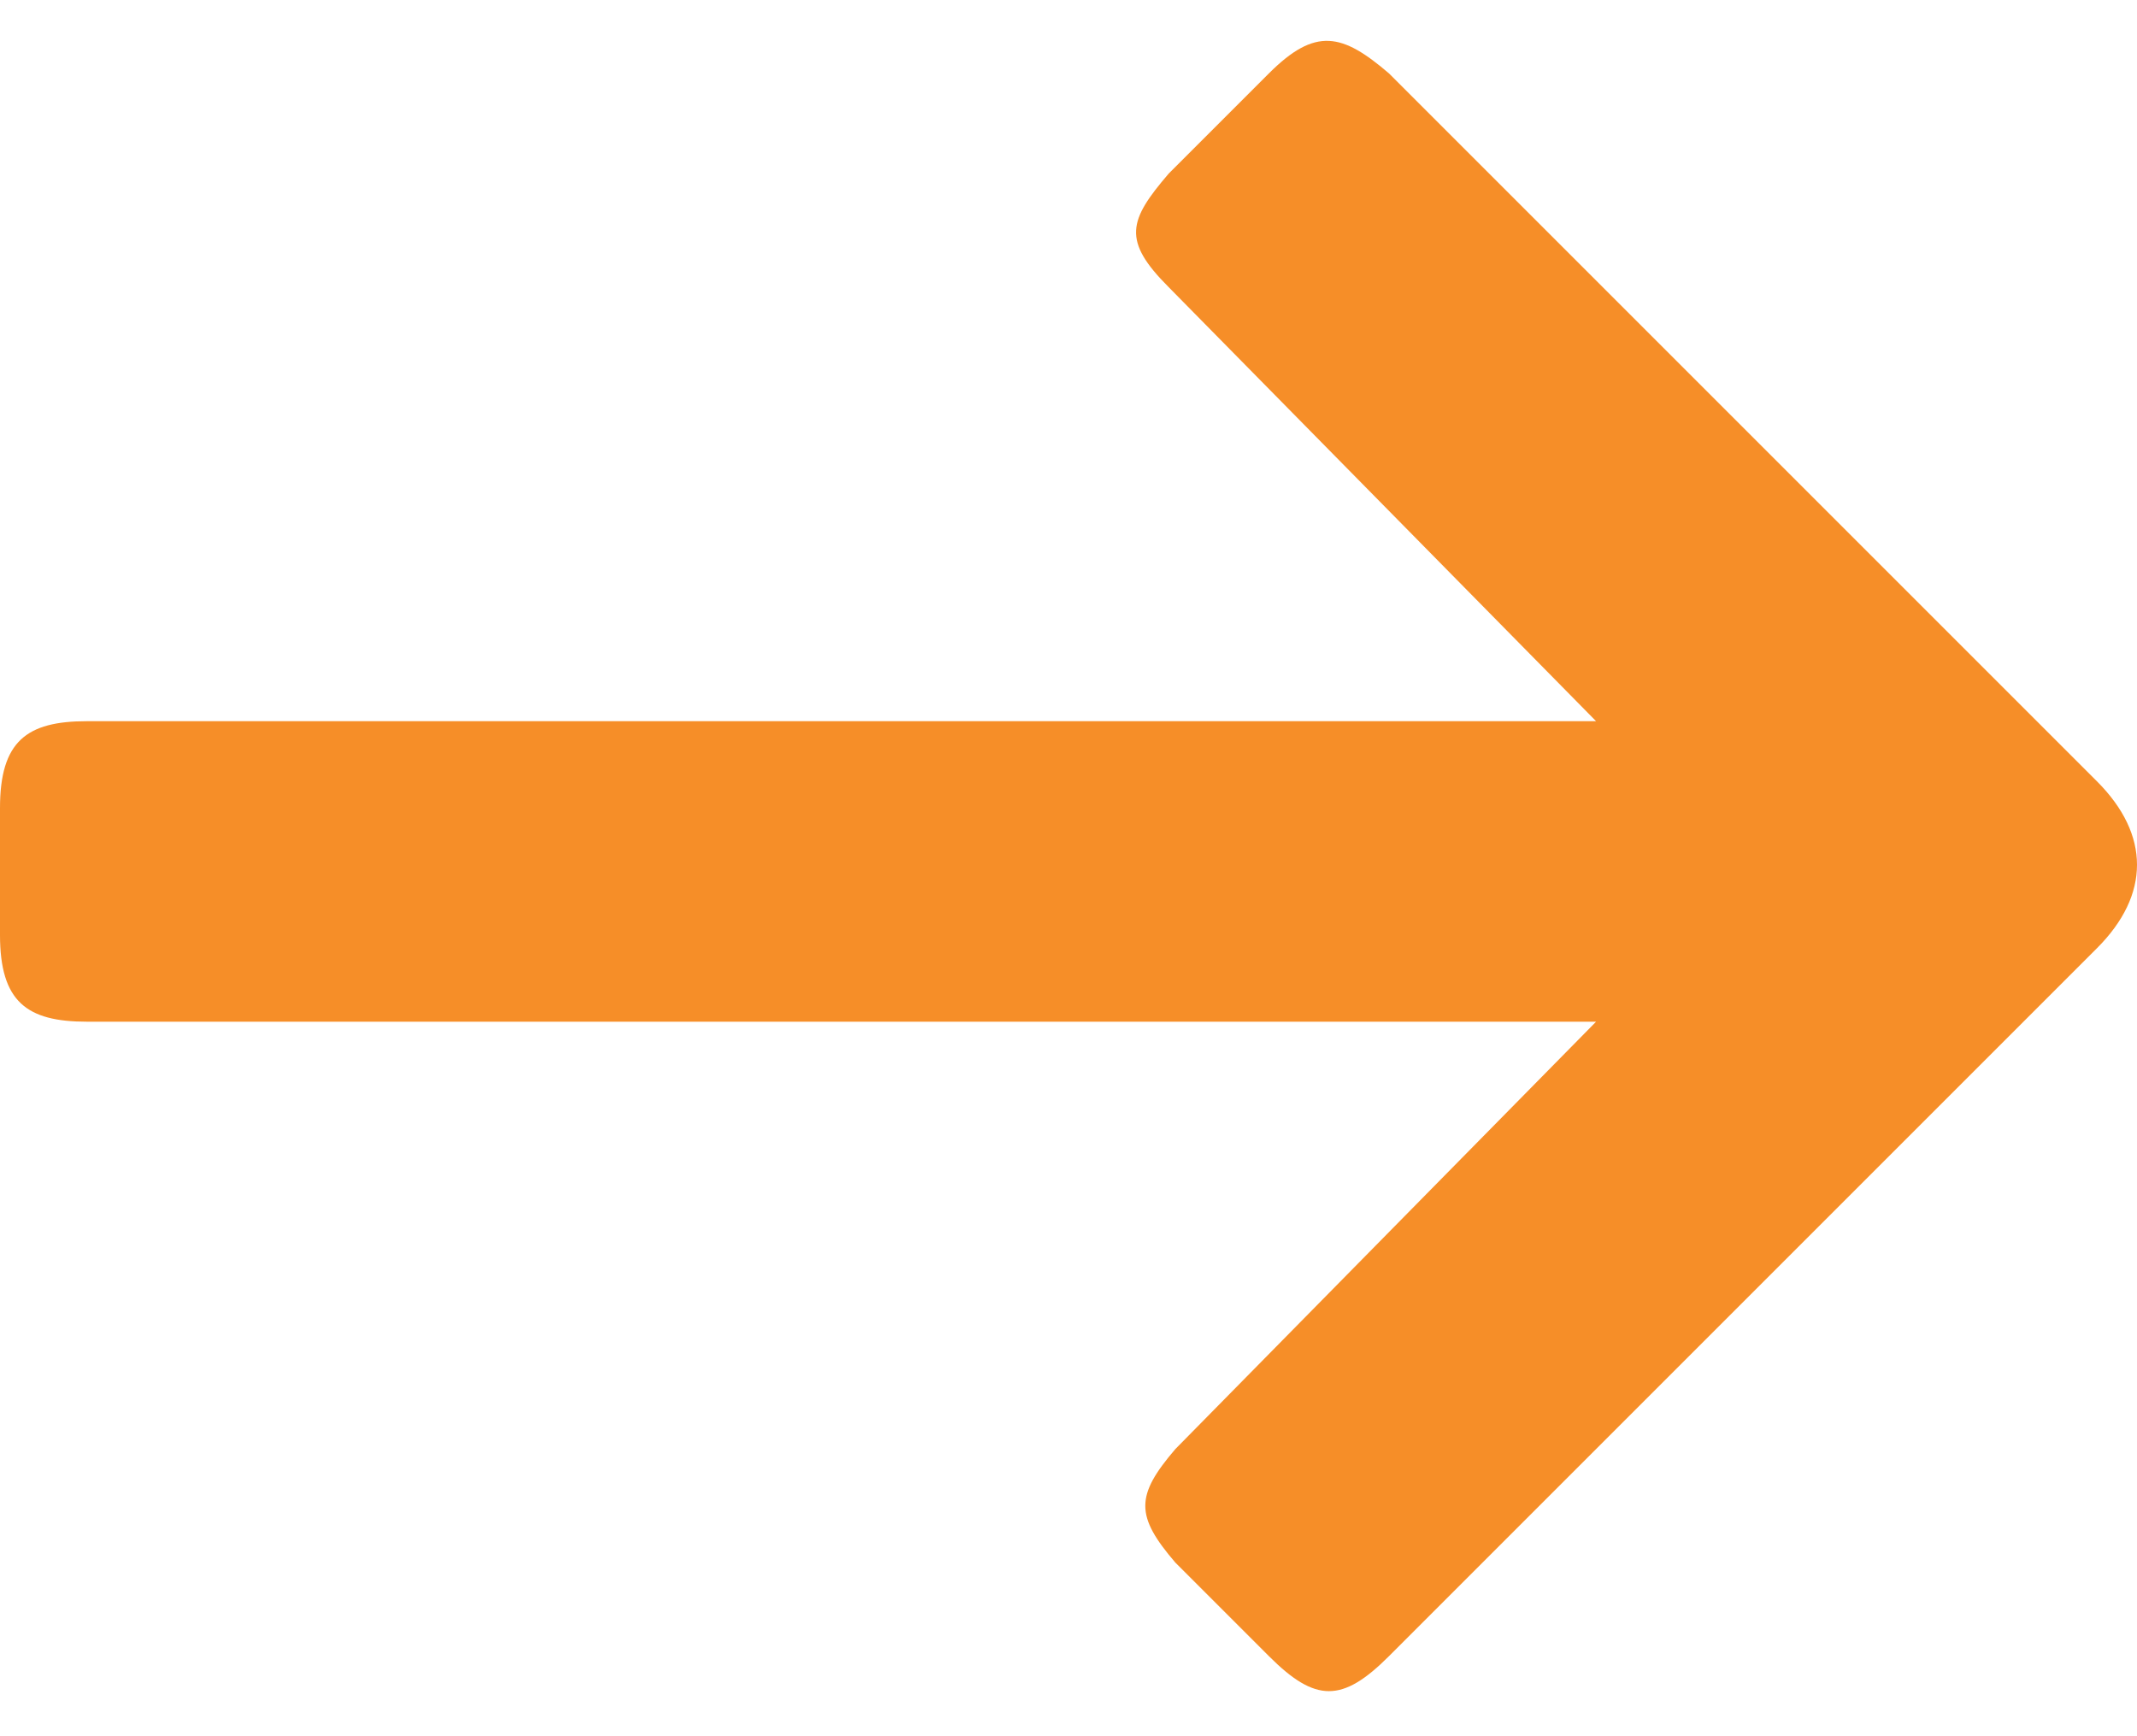 <?xml version="1.0" encoding="utf-8"?>
<!-- Generator: Adobe Illustrator 24.1.0, SVG Export Plug-In . SVG Version: 6.00 Build 0)  -->
<svg version="1.1" id="Ebene_1" xmlns="http://www.w3.org/2000/svg" xmlns:xlink="http://www.w3.org/1999/xlink" x="0px" y="0px"
	 viewBox="0 0 32 26" style="enable-background:new 0 0 32 26;" xml:space="preserve">
<style type="text/css">
	.st0{fill:#F68E28;}
</style>
<path class="st0" d="M31.4,14.2L20.8,24.8c-0.7,0.7-1.1,0.7-1.8,0l-1.4-1.4c-0.6-0.7-0.6-1,0-1.7l6.3-6.4H1.3
	c-0.9,0-1.3-0.3-1.3-1.3v-1.9c0-1,0.4-1.3,1.3-1.3h22.6l-6.4-6.5c-0.7-0.7-0.6-1,0-1.7L19,1.1c0.7-0.7,1.1-0.6,1.8,0l10.6,10.6
	C32.2,12.5,32.2,13.4,31.4,14.2z"/>
</svg>
